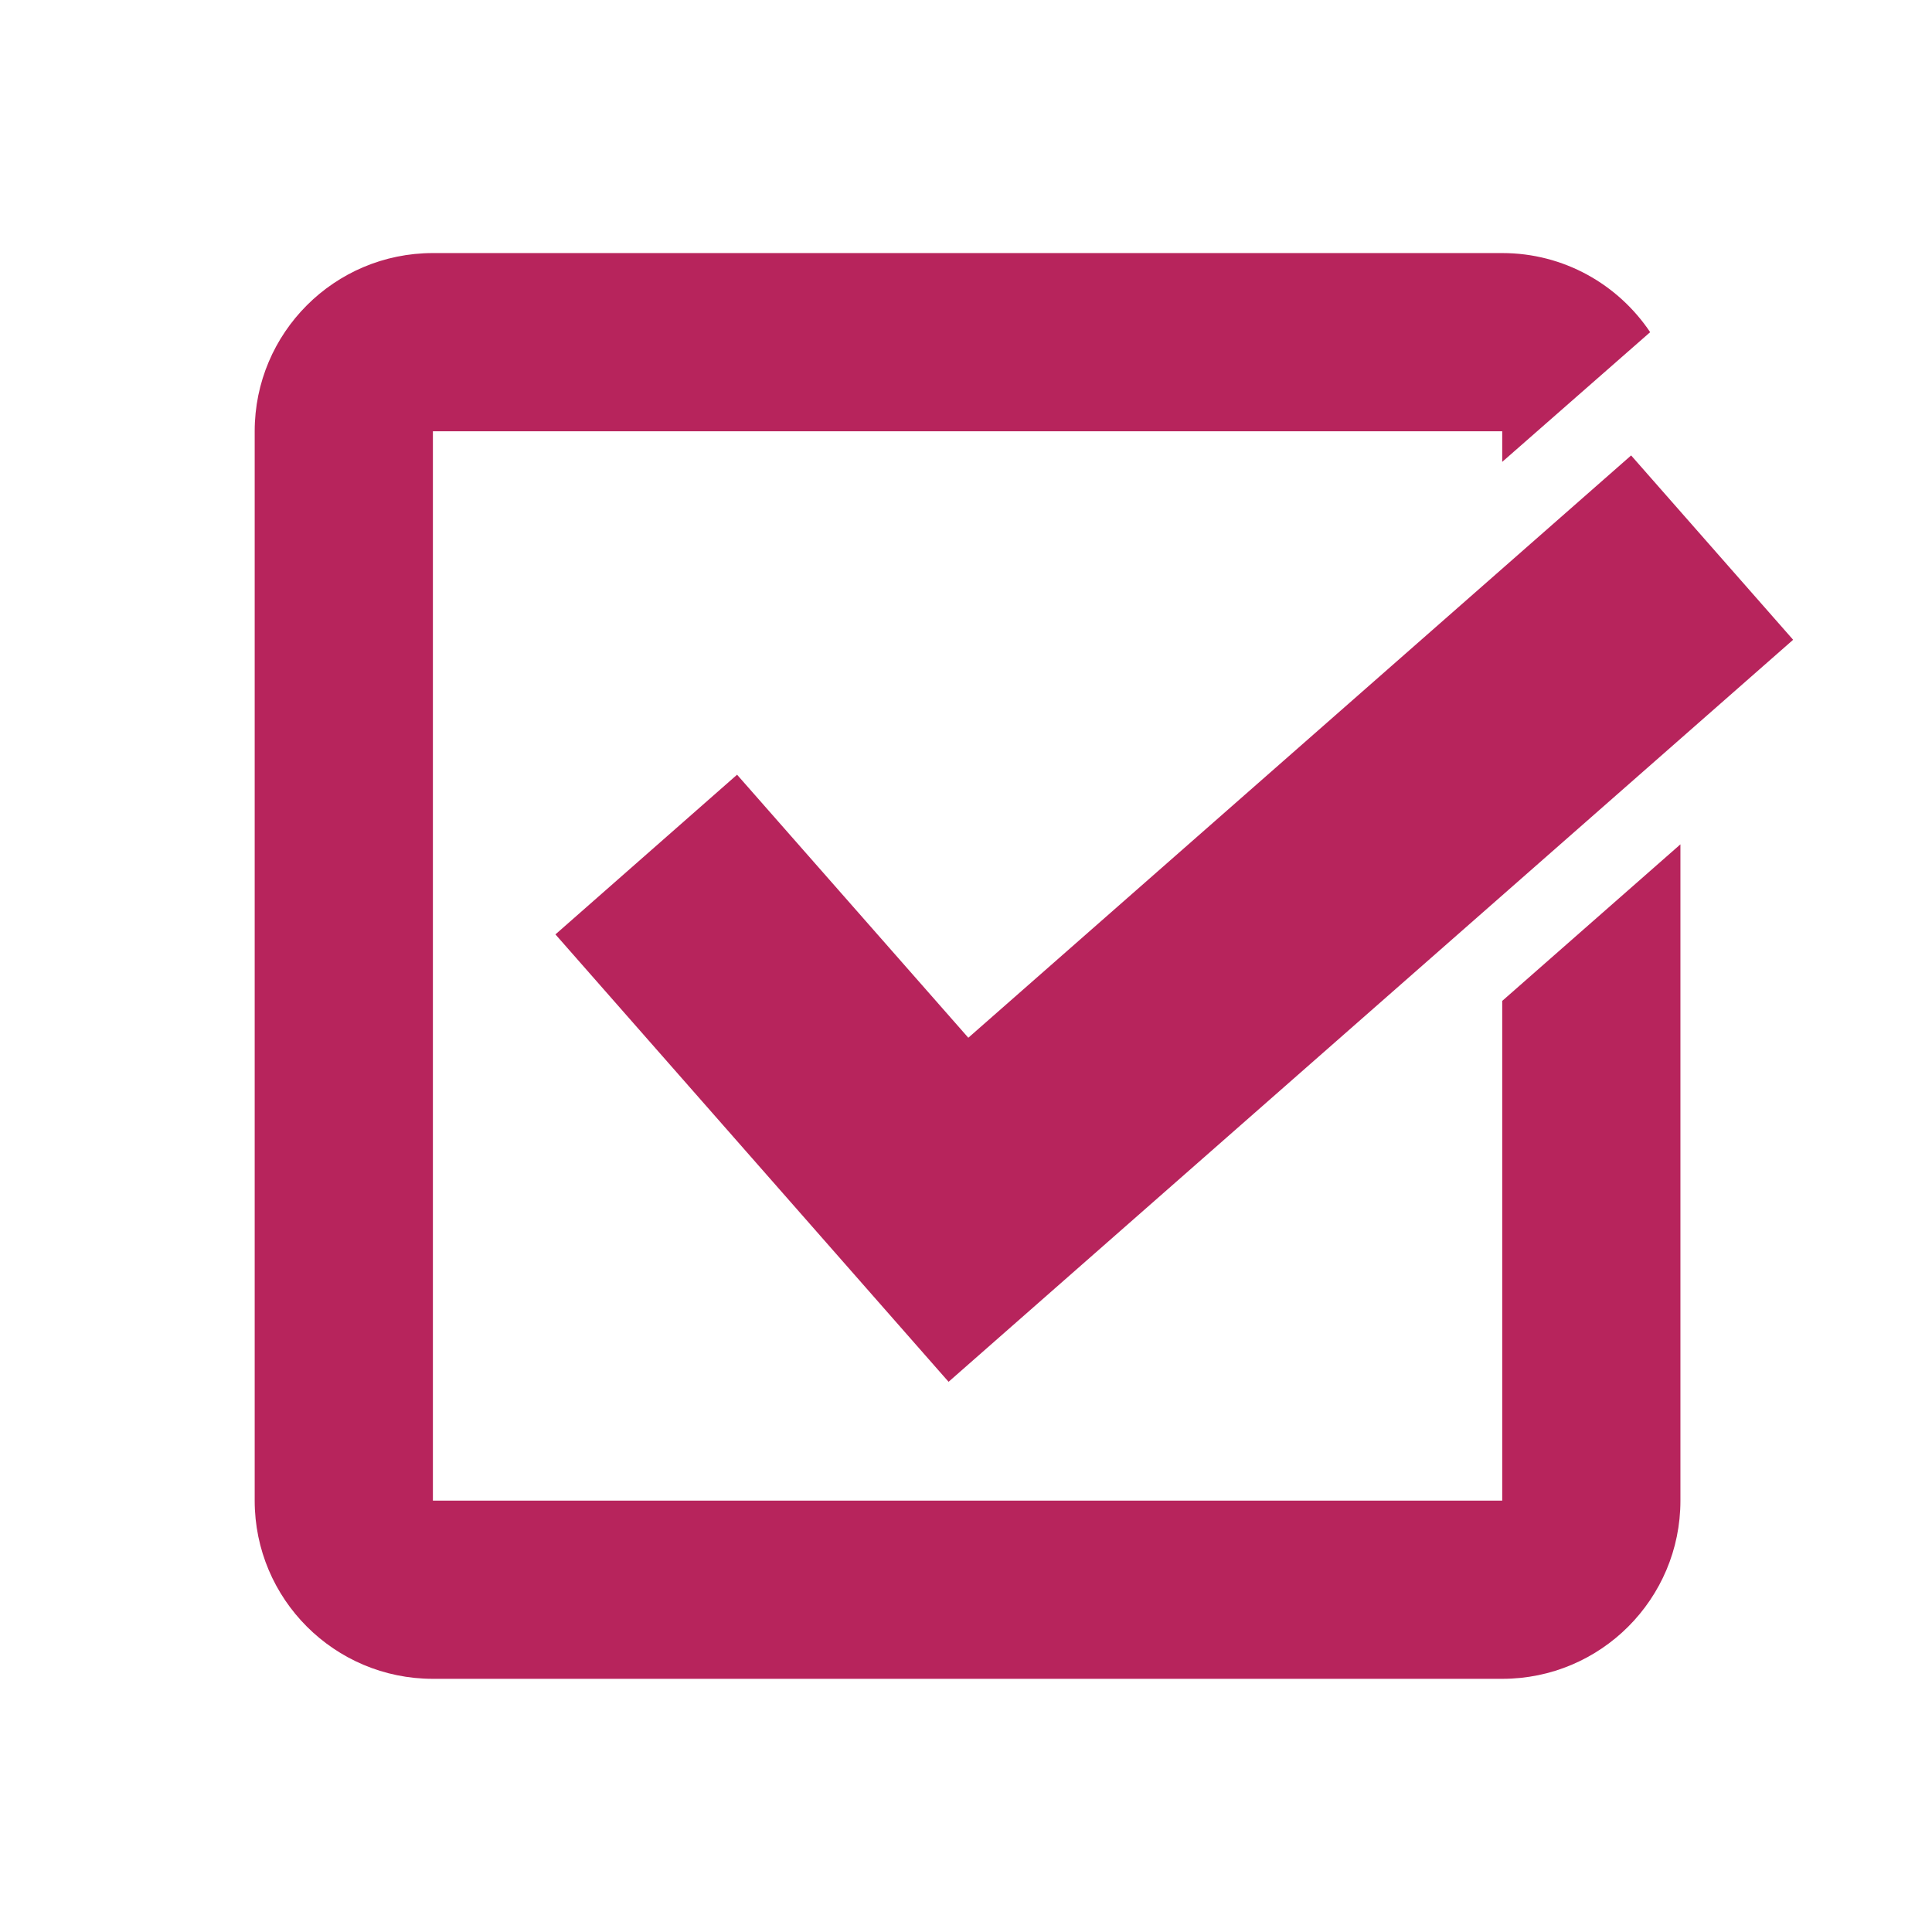 <svg version="1.0" preserveAspectRatio="xMidYMid meet" height="100" viewBox="0 0 75 75" zoomAndPan="magnify" width="100" xmlns:xlink="http://www.w3.org/1999/xlink" xmlns="http://www.w3.org/2000/svg"><defs><clipPath id="09a16c4c66"><path clip-rule="nonzero" d="M 21 17 L 69.75 17 L 69.75 54 L 21 54 Z M 21 17"></path></clipPath><clipPath id="401804ad00"><path clip-rule="nonzero" d="M 9.75 9.824 L 66 9.824 L 66 65.324 L 9.75 65.324 Z M 9.75 9.824"></path></clipPath></defs><g clip-path="url(#09a16c4c66)"><path fill-rule="nonzero" fill-opacity="1" d="M 30.535 46.484 L 36.609 53.398 L 36.824 53.641 L 69.609 24.836 L 63.32 17.68 L 37.59 40.285 L 28.613 30.074 L 21.562 36.273 Z M 30.535 46.484" fill="#b7245c"></path></g><g clip-path="url(#401804ad00)"><path fill-rule="nonzero" fill-opacity="1" d="M 58.316 58.254 L 16.805 58.254 L 16.805 16.742 L 58.316 16.742 L 58.316 17.93 L 64.059 12.895 C 62.816 11.043 60.711 9.824 58.316 9.824 L 16.805 9.824 C 12.984 9.824 9.887 12.922 9.887 16.742 L 9.887 58.254 C 9.887 62.074 12.984 65.172 16.805 65.172 L 58.316 65.172 C 62.137 65.172 65.234 62.074 65.234 58.254 L 65.234 32.777 L 58.316 38.855 Z M 58.316 58.254" fill="#b7245c"></path></g></svg>